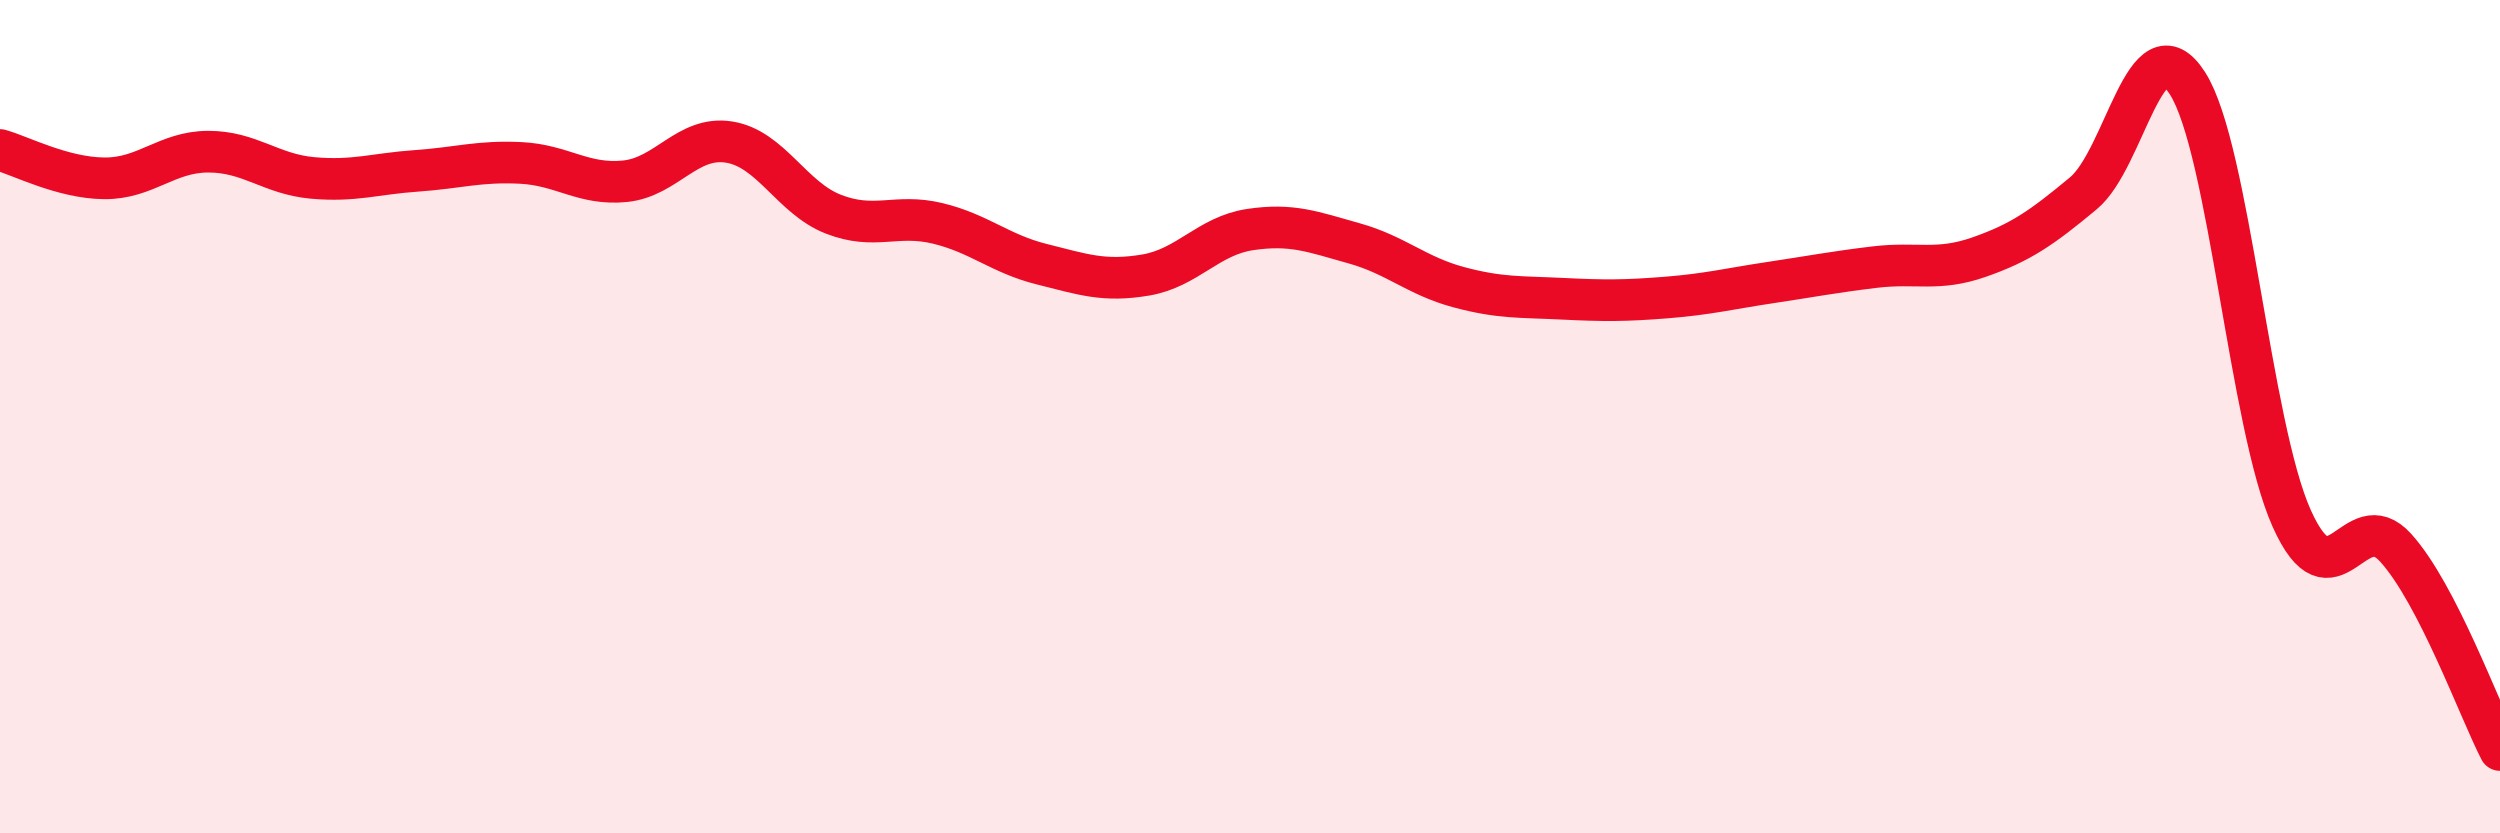 
    <svg width="60" height="20" viewBox="0 0 60 20" xmlns="http://www.w3.org/2000/svg">
      <path
        d="M 0,3.6 C 0.5,3.74 1.5,4.27 2.5,4.28 C 3.5,4.29 4,3.64 5,3.64 C 6,3.64 6.5,4.18 7.5,4.27 C 8.5,4.36 9,4.17 10,4.1 C 11,4.03 11.5,3.86 12.5,3.91 C 13.5,3.96 14,4.45 15,4.35 C 16,4.25 16.5,3.25 17.5,3.41 C 18.5,3.57 19,4.75 20,5.14 C 21,5.53 21.5,5.12 22.5,5.36 C 23.5,5.6 24,6.09 25,6.34 C 26,6.59 26.5,6.77 27.5,6.6 C 28.5,6.43 29,5.66 30,5.51 C 31,5.36 31.5,5.56 32.5,5.84 C 33.5,6.12 34,6.62 35,6.89 C 36,7.16 36.5,7.12 37.5,7.17 C 38.5,7.22 39,7.22 40,7.14 C 41,7.06 41.5,6.93 42.5,6.78 C 43.5,6.63 44,6.53 45,6.41 C 46,6.29 46.5,6.52 47.5,6.17 C 48.5,5.82 49,5.47 50,4.64 C 51,3.81 51.5,0.44 52.5,2 C 53.5,3.56 54,10.21 55,12.44 C 56,14.67 56.5,12.04 57.5,13.15 C 58.5,14.26 59.5,17.03 60,18L60 20L0 20Z"
        fill="#EB0A25"
        opacity="0.1"
        stroke-linecap="round"
        stroke-linejoin="round"
      />
      <path
        d="M 0,3.6 C 0.5,3.74 1.5,4.27 2.5,4.28 C 3.5,4.29 4,3.64 5,3.64 C 6,3.64 6.5,4.18 7.5,4.27 C 8.5,4.36 9,4.17 10,4.1 C 11,4.03 11.5,3.86 12.5,3.91 C 13.5,3.96 14,4.45 15,4.35 C 16,4.25 16.5,3.25 17.5,3.41 C 18.5,3.57 19,4.75 20,5.14 C 21,5.53 21.5,5.12 22.5,5.36 C 23.5,5.6 24,6.09 25,6.34 C 26,6.59 26.5,6.77 27.5,6.6 C 28.5,6.43 29,5.66 30,5.51 C 31,5.36 31.5,5.56 32.5,5.84 C 33.5,6.12 34,6.62 35,6.89 C 36,7.16 36.5,7.12 37.5,7.17 C 38.5,7.22 39,7.22 40,7.14 C 41,7.06 41.5,6.93 42.5,6.78 C 43.5,6.63 44,6.53 45,6.41 C 46,6.29 46.5,6.52 47.5,6.17 C 48.5,5.82 49,5.47 50,4.64 C 51,3.81 51.5,0.44 52.5,2 C 53.5,3.56 54,10.21 55,12.44 C 56,14.67 56.5,12.04 57.5,13.15 C 58.5,14.26 59.5,17.03 60,18"
        stroke="#EB0A25"
        stroke-width="1"
        fill="none"
        stroke-linecap="round"
        stroke-linejoin="round"
      />
    </svg>
  